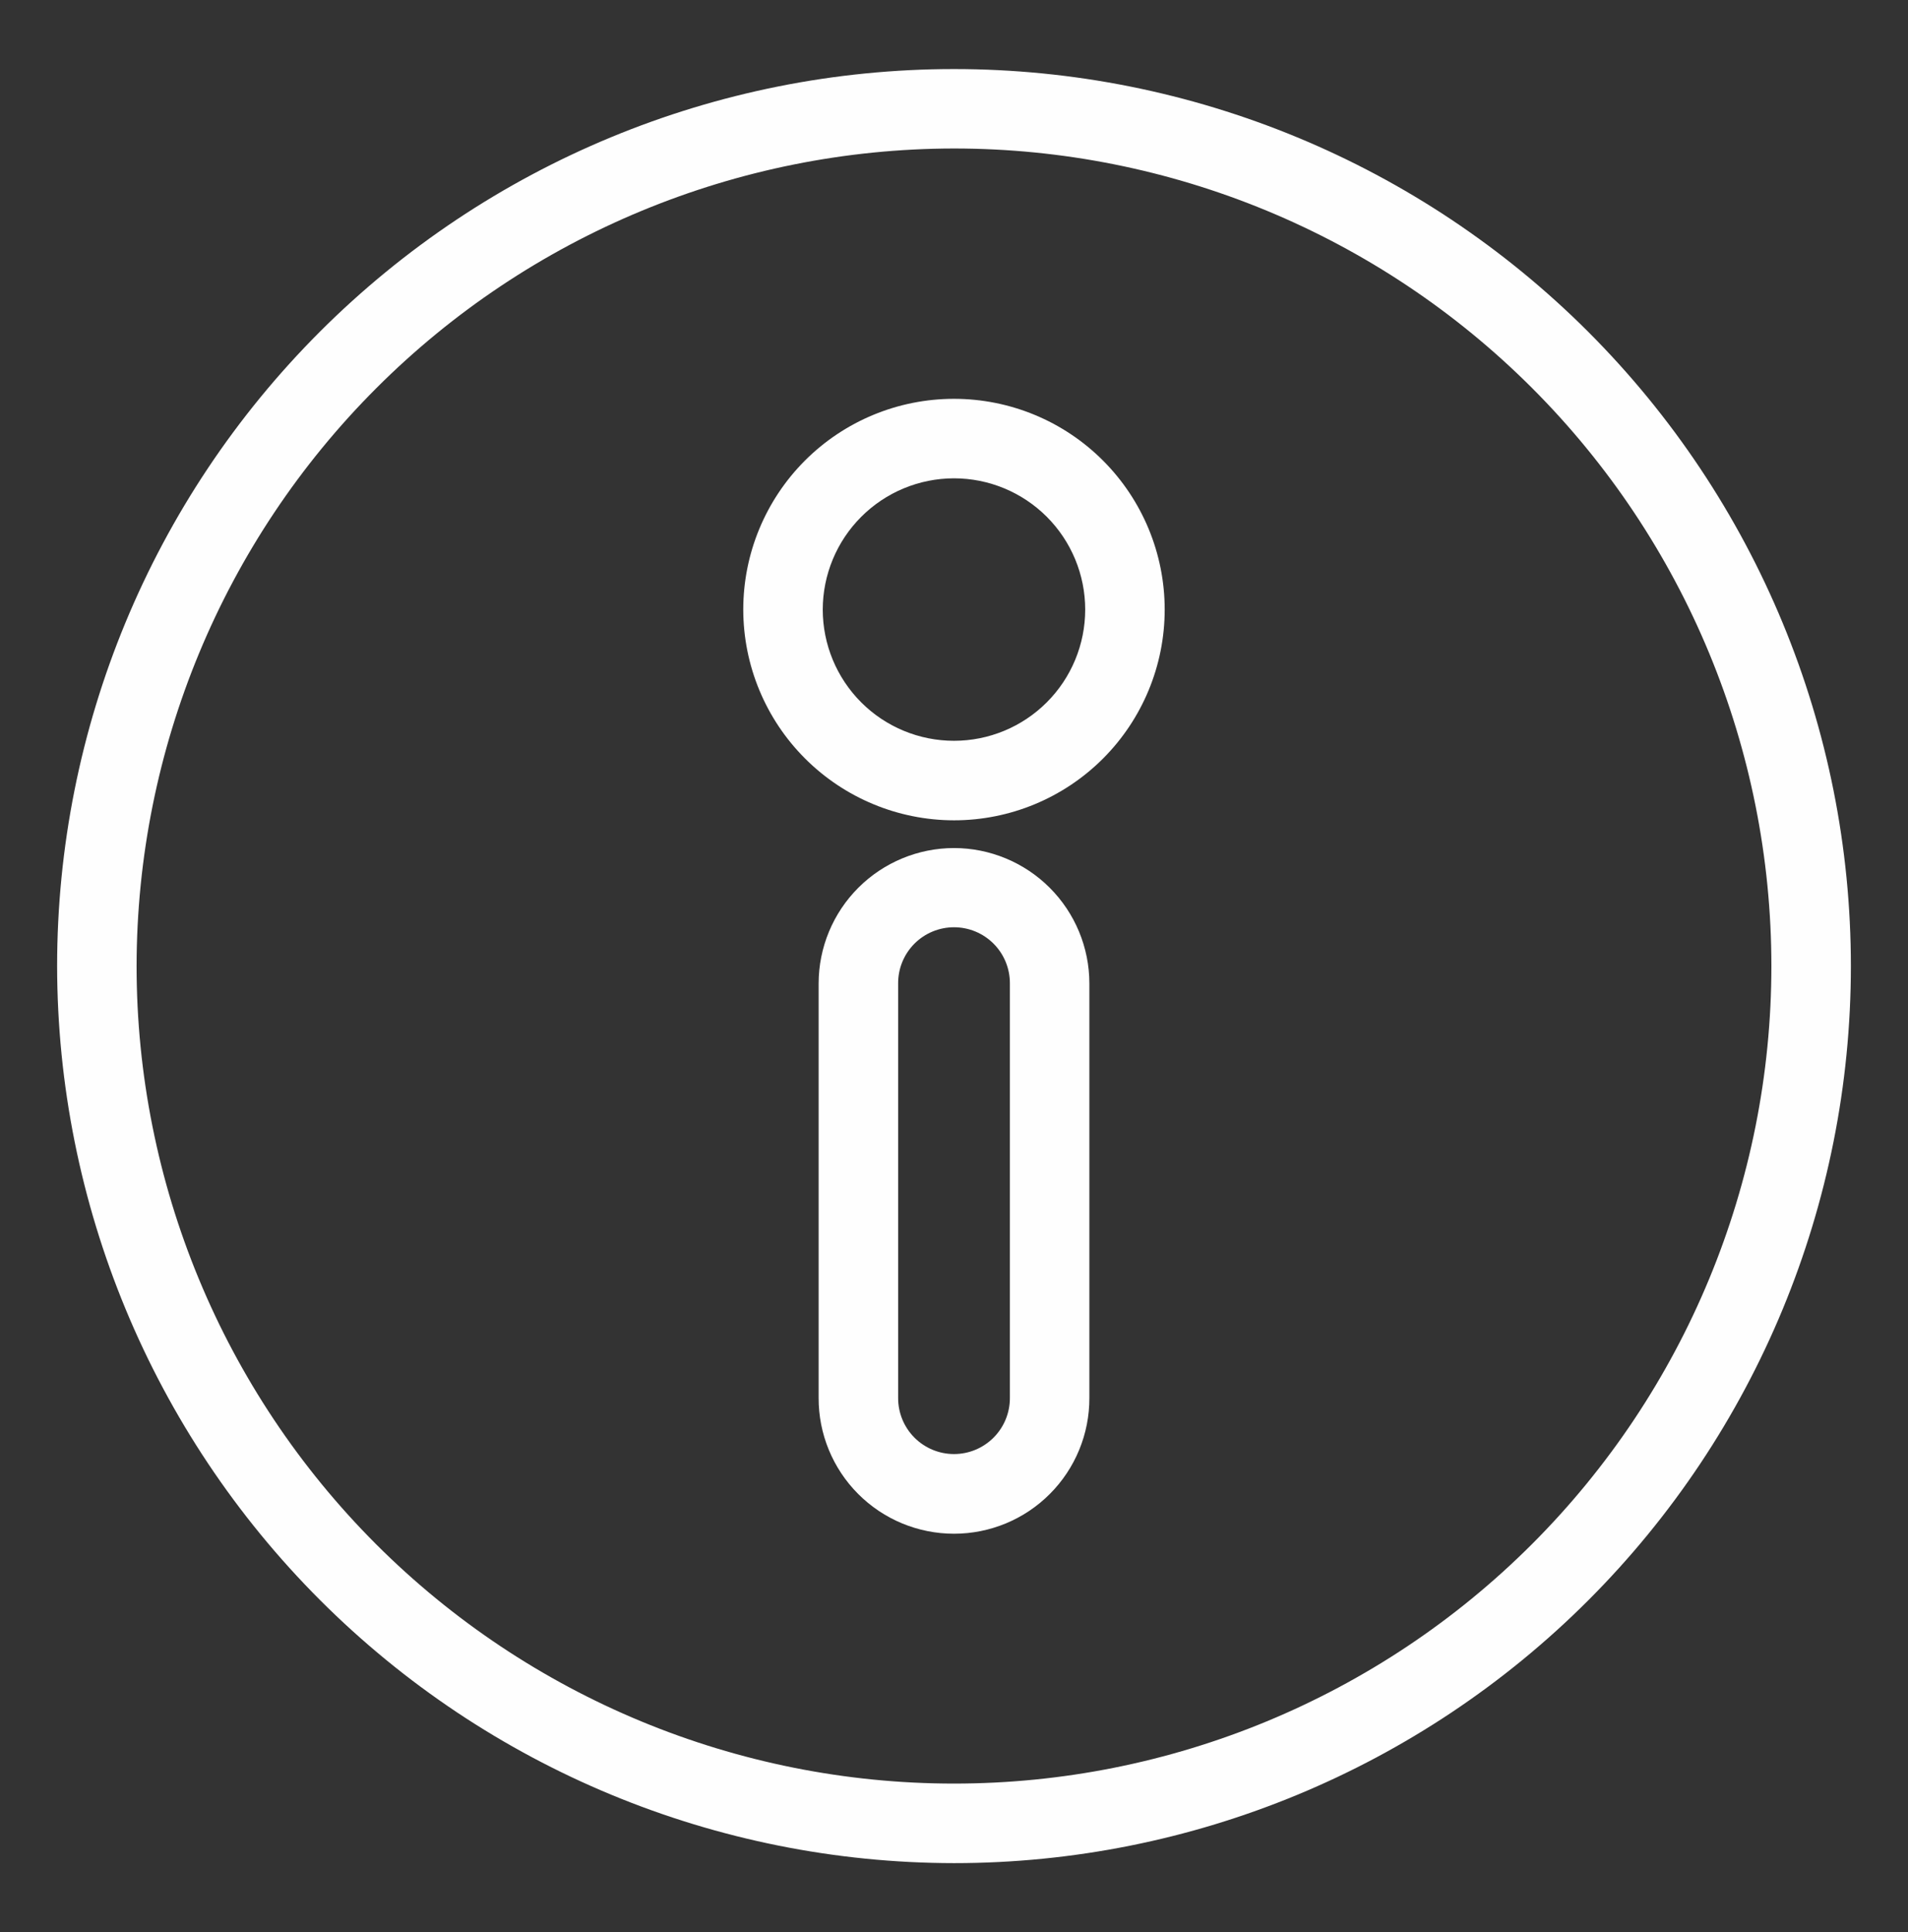 <svg width="80" height="81" viewBox="0 0 80 81" fill="none" xmlns="http://www.w3.org/2000/svg">
<rect x="0" y="0" width="80" height="81" fill="#333333" stroke="none"/>
<path d="M39.999 34.389C42.343 34.389 44.59 33.458 46.247 31.801C47.903 30.144 48.834 27.897 48.834 25.554C48.834 23.21 47.903 20.963 46.246 19.306C44.59 17.649 42.342 16.719 39.999 16.719C37.656 16.719 35.409 17.649 33.752 19.306C32.095 20.963 31.164 23.21 31.164 25.553C31.166 27.896 32.098 30.142 33.755 31.798C35.411 33.454 37.657 34.386 39.999 34.389ZM39.999 20.052C41.459 20.052 42.858 20.632 43.89 21.664C44.921 22.696 45.501 24.095 45.501 25.554C45.501 27.013 44.921 28.413 43.889 29.444C42.857 30.476 41.458 31.055 39.999 31.055C38.54 31.055 37.14 30.476 36.109 29.444C35.077 28.412 34.497 27.012 34.497 25.553C34.499 24.095 35.079 22.696 36.111 21.665C37.142 20.633 38.541 20.053 39.999 20.052V20.052Z" fill="#FEFEFE"/>
<path d="M40.001 35.551C38.496 35.553 37.053 36.151 35.989 37.215C34.925 38.279 34.326 39.722 34.324 41.227V58.601C34.319 60.11 34.915 61.558 35.98 62.627C37.045 63.696 38.492 64.296 40 64.296C41.509 64.296 42.956 63.696 44.02 62.627C45.086 61.558 45.681 60.11 45.676 58.601V41.227C45.675 39.722 45.076 38.279 44.012 37.215C42.948 36.151 41.505 35.553 40.001 35.551ZM42.343 58.601C42.346 59.224 42.101 59.823 41.661 60.265C41.221 60.707 40.624 60.956 40 60.956C39.377 60.956 38.779 60.707 38.339 60.265C37.9 59.823 37.654 59.224 37.658 58.601V41.227C37.654 40.603 37.9 40.004 38.339 39.562C38.779 39.12 39.377 38.872 40 38.872C40.624 38.872 41.221 39.12 41.661 39.562C42.101 40.004 42.346 40.603 42.343 41.227V58.601Z" fill="#FEFEFE"/>
<path d="M40 78.105C49.974 78.105 59.538 74.143 66.591 67.091C73.644 60.038 77.605 50.473 77.605 40.5C77.605 30.526 73.643 20.961 66.591 13.909C59.538 6.856 49.973 2.895 40 2.895C30.026 2.895 20.461 6.857 13.409 13.909C6.356 20.961 2.395 30.526 2.395 40.5C2.406 50.47 6.371 60.029 13.421 67.079C20.471 74.129 30.03 78.094 40 78.105ZM40 6.225C49.089 6.225 57.807 9.836 64.234 16.263C70.662 22.69 74.272 31.408 74.272 40.498C74.272 49.588 70.662 58.304 64.234 64.732C57.807 71.159 49.09 74.77 40 74.77C30.91 74.77 22.192 71.159 15.765 64.732C9.338 58.304 5.727 49.587 5.727 40.497C5.737 31.41 9.351 22.699 15.777 16.274C22.201 9.849 30.913 6.235 39.999 6.225H40Z" fill="#FEFEFE"/>
</svg>
